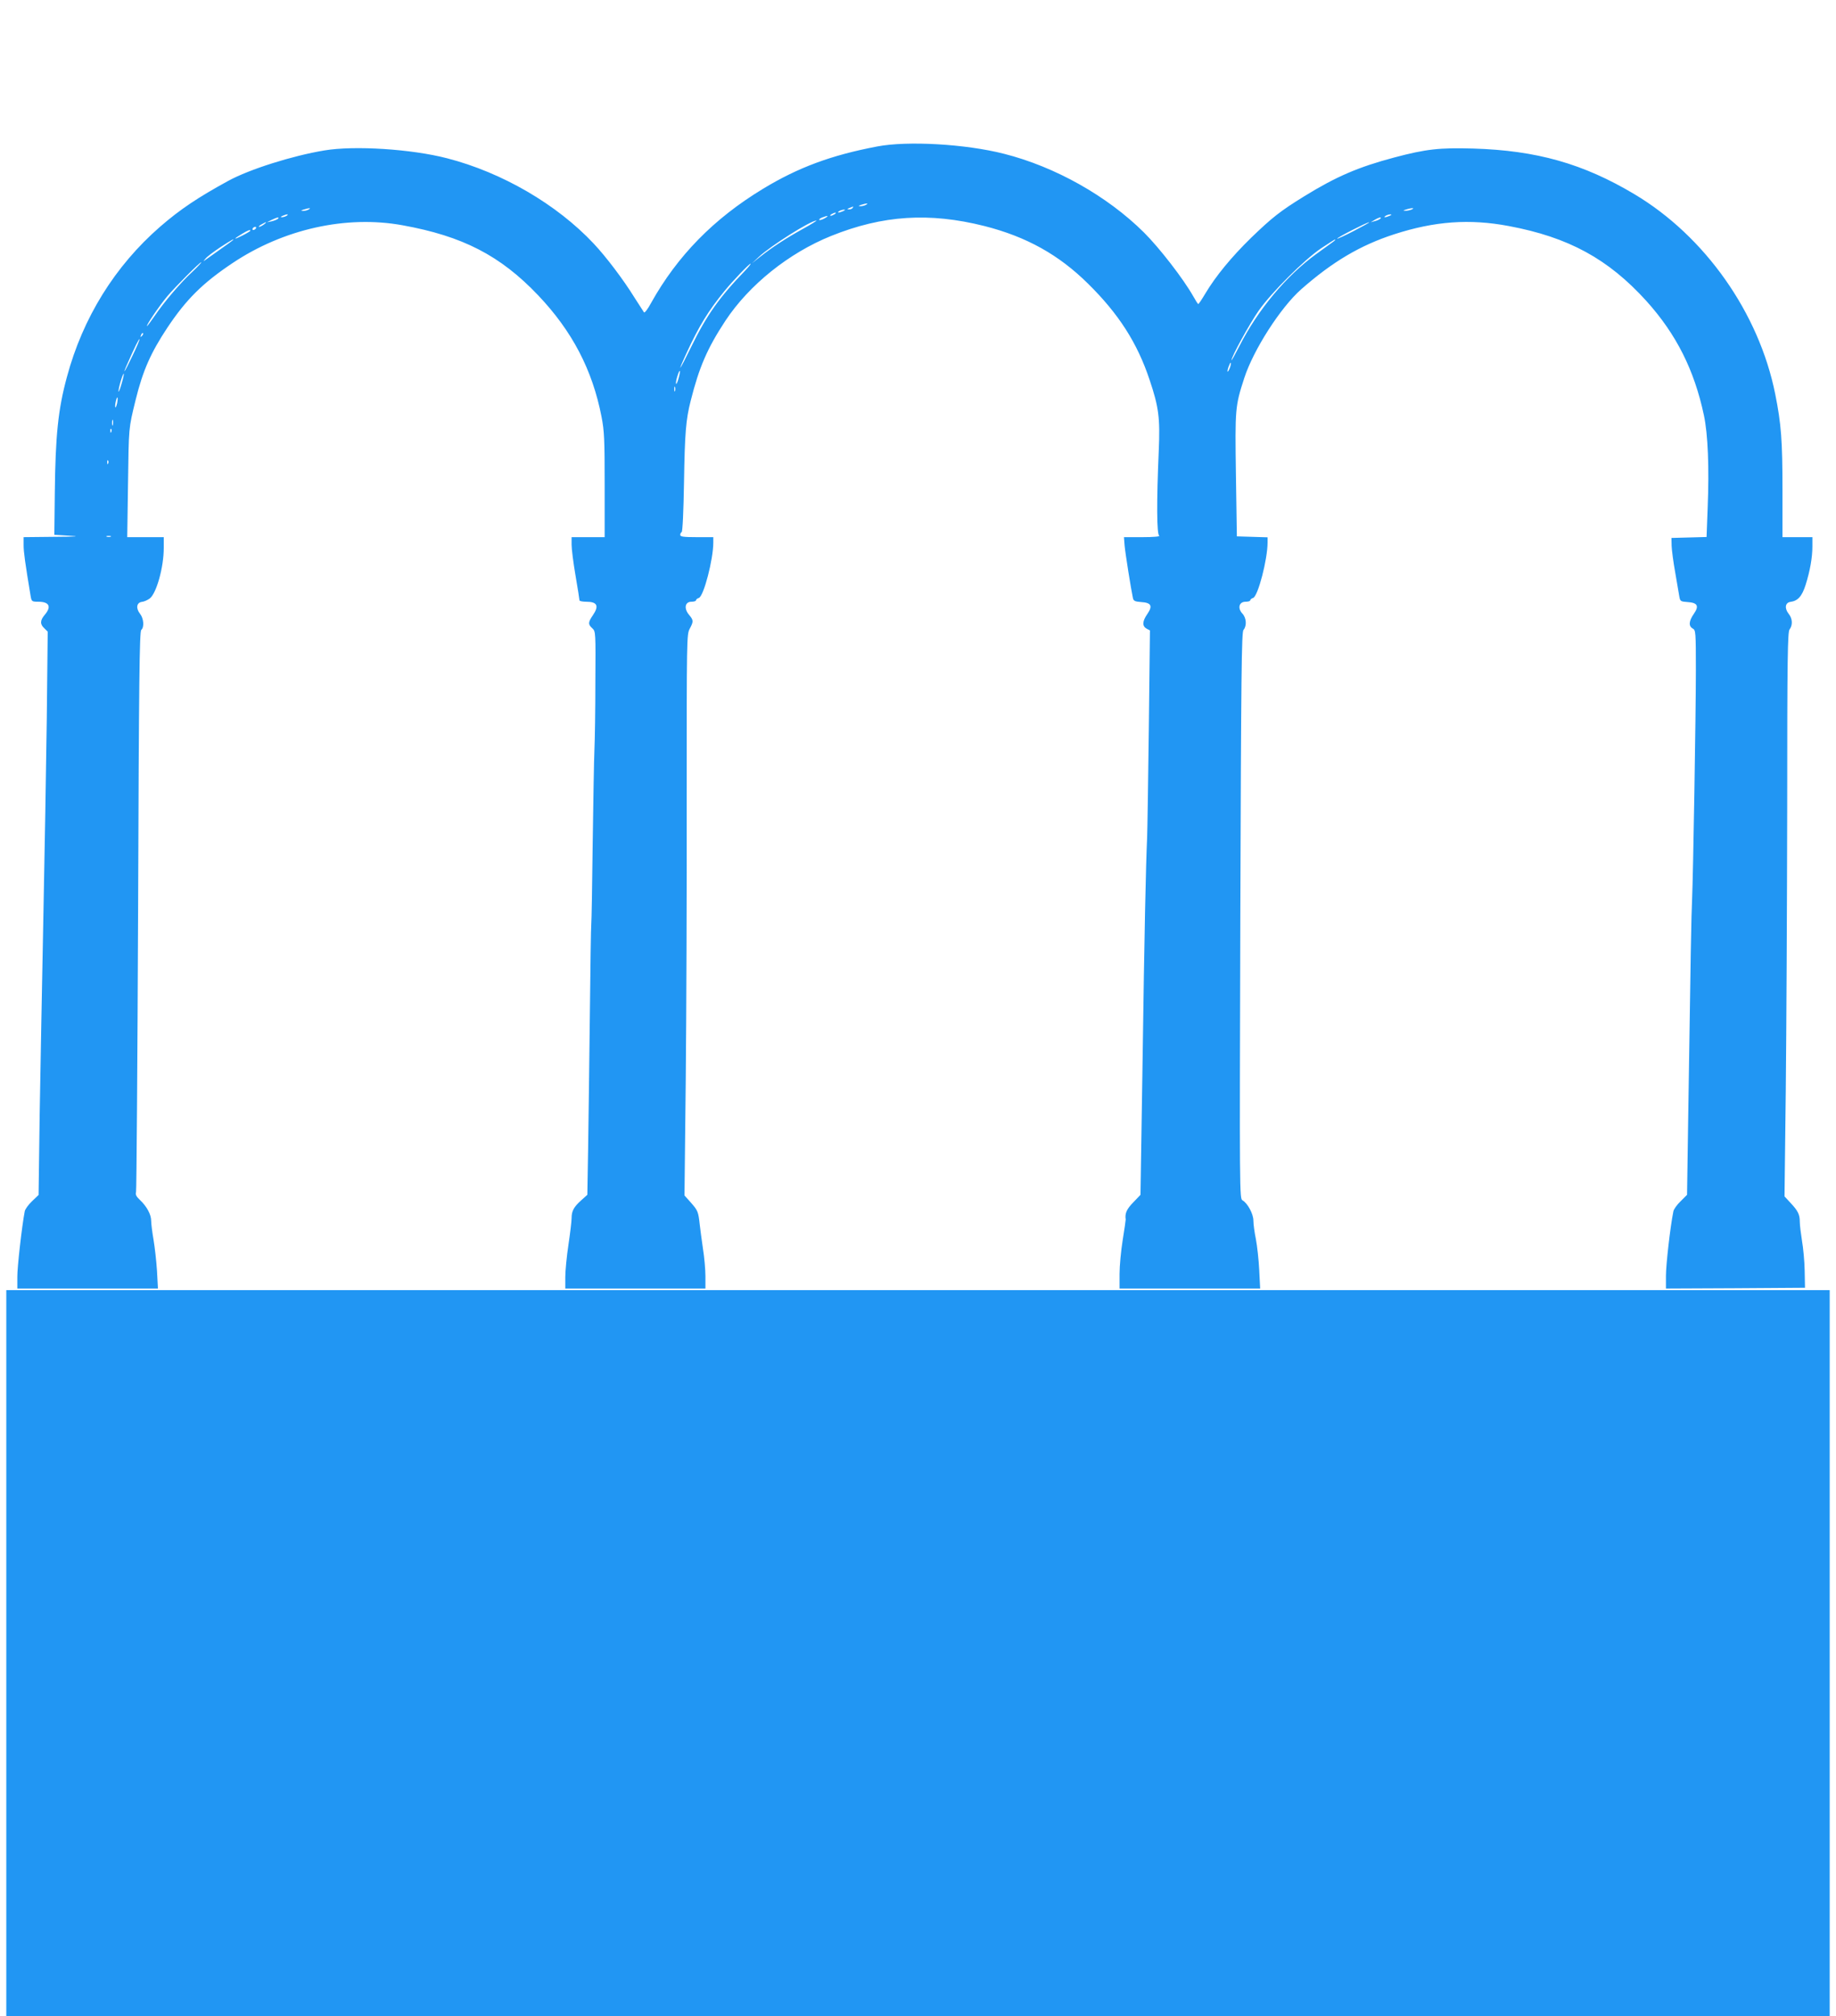 <?xml version="1.0" standalone="no"?>
<!DOCTYPE svg PUBLIC "-//W3C//DTD SVG 20010904//EN"
 "http://www.w3.org/TR/2001/REC-SVG-20010904/DTD/svg10.dtd">
<svg version="1.0" xmlns="http://www.w3.org/2000/svg"
 width="1166pt" height="1280pt" viewBox="0 0 1166 1280"
 preserveAspectRatio="xMidYMid meet">
<g transform="translate(0,1280) scale(0.1,-0.1)"
fill="#2196f3" stroke="none">
<path d="M5570 11870 c-290 -55 -501 -133 -725 -269 -312 -189 -543 -425 -710
-724 -20 -38 -41 -65 -45 -60 -3 4 -30 46 -60 93 -71 115 -181 260 -260 344
-234 249 -581 451 -930 541 -227 59 -589 82 -780 50 -205 -34 -476 -120 -610
-193 -192 -105 -305 -180 -434 -292 -286 -249 -490 -577 -591 -953 -56 -206
-73 -371 -77 -737 l-3 -265 95 -6 c74 -4 52 -6 -97 -7 l-193 -2 0 -51 c0 -44
9 -109 45 -326 6 -31 8 -33 48 -33 70 0 85 -31 42 -82 -31 -36 -32 -61 -3 -87
l21 -21 -6 -557 c-4 -307 -14 -880 -22 -1273 -8 -393 -18 -947 -23 -1231 l-7
-515 -42 -40 c-23 -22 -44 -51 -46 -64 -18 -94 -48 -358 -47 -417 l0 -73 447
0 446 0 -6 113 c-4 61 -14 150 -22 197 -8 47 -15 101 -15 120 0 40 -28 92 -72
133 -22 21 -29 33 -24 50 3 12 9 817 13 1790 5 1457 9 1769 20 1778 20 17 16
73 -8 103 -27 34 -22 70 11 75 14 1 36 11 50 21 43 31 90 198 90 322 l0 68
-116 0 -116 0 5 338 c5 364 3 348 48 532 46 187 96 300 202 460 120 180 224
283 414 410 323 216 722 305 1079 240 382 -69 621 -192 861 -444 216 -227 345
-473 403 -771 18 -93 20 -145 20 -436 l0 -329 -105 0 -105 0 0 -48 c0 -27 11
-115 25 -196 14 -81 25 -152 25 -157 0 -5 19 -9 43 -9 70 0 83 -26 42 -86 -31
-45 -31 -58 -3 -83 21 -20 21 -25 19 -338 0 -175 -3 -370 -6 -433 -3 -63 -7
-331 -11 -595 -3 -264 -7 -493 -9 -510 -2 -16 -6 -277 -9 -580 -4 -302 -8
-683 -11 -845 l-5 -295 -39 -35 c-47 -42 -61 -68 -61 -113 0 -20 -9 -95 -20
-169 -11 -73 -20 -166 -20 -205 l0 -73 445 0 445 0 0 78 c0 42 -7 122 -16 177
-8 55 -17 123 -20 150 -9 82 -12 90 -55 139 l-42 47 8 732 c4 403 7 1204 6
1780 0 1024 0 1049 19 1085 25 47 25 54 -4 89 -34 40 -26 83 15 83 16 0 29 4
29 9 0 5 8 12 18 15 31 10 92 245 92 352 l0 34 -105 0 c-84 0 -105 3 -105 14
0 8 4 16 9 18 6 2 12 133 15 318 5 311 12 396 42 514 54 215 106 335 221 510
151 228 403 430 671 538 328 132 624 151 974 63 267 -68 472 -182 658 -366
194 -191 313 -376 391 -611 58 -172 67 -242 58 -449 -14 -323 -13 -531 3 -540
7 -5 -37 -9 -105 -9 l-119 0 4 -52 c4 -48 41 -280 53 -335 4 -18 13 -22 52
-25 64 -4 75 -24 40 -75 -33 -47 -34 -78 -5 -94 l21 -11 -7 -612 c-4 -336 -9
-654 -11 -706 -8 -173 -17 -586 -29 -1430 l-13 -835 -46 -48 c-42 -43 -54 -70
-48 -109 0 -5 -8 -63 -19 -130 -11 -68 -20 -165 -20 -215 l0 -93 446 0 447 0
-6 118 c-3 64 -13 152 -21 195 -9 43 -16 96 -16 118 0 43 -37 111 -69 129 -19
10 -19 36 -14 1807 5 1543 8 1800 20 1814 22 26 19 76 -7 104 -32 34 -21 75
20 75 17 0 30 4 30 9 0 5 8 12 18 15 31 10 92 245 92 352 l0 33 -97 3 -98 3
-6 390 c-6 422 -5 436 53 615 58 179 230 447 361 563 200 176 376 280 592 350
257 83 478 99 727 52 379 -71 631 -208 874 -476 190 -211 304 -438 365 -725
26 -122 34 -332 24 -586 l-7 -187 -112 -3 -111 -3 1 -50 c1 -27 11 -104 23
-170 11 -66 23 -134 26 -152 5 -30 9 -32 52 -35 64 -4 75 -25 40 -75 -32 -46
-34 -78 -7 -93 19 -10 20 -21 20 -266 0 -283 -17 -1290 -24 -1454 -5 -100 -9
-333 -25 -1405 l-7 -470 -41 -41 c-23 -22 -44 -51 -46 -65 -20 -98 -47 -339
-47 -407 l0 -82 441 2 442 3 -2 108 c-1 59 -9 145 -17 190 -7 45 -14 99 -14
120 0 47 -11 70 -60 122 l-37 40 8 675 c4 371 8 1177 9 1790 0 964 3 1118 15
1134 21 28 19 69 -6 100 -27 34 -22 70 11 75 48 6 74 36 97 108 28 89 43 173
43 245 l0 58 -95 0 -95 0 0 295 c0 320 -8 423 -46 613 -103 515 -446 1002
-894 1269 -325 194 -622 278 -1025 290 -212 6 -298 -3 -501 -57 -229 -61 -368
-121 -571 -246 -154 -95 -204 -135 -337 -263 -126 -123 -226 -245 -291 -354
-22 -37 -42 -67 -45 -67 -3 0 -17 22 -32 49 -62 110 -216 309 -314 406 -233
231 -564 417 -889 499 -244 62 -613 83 -805 46z m-70 -370 c-8 -5 -24 -9 -35
-9 -16 1 -16 2 5 9 35 11 48 11 30 0z m-85 -20 c-3 -5 -14 -10 -23 -9 -14 0
-13 2 3 9 27 11 27 11 20 0z m-3455 -10 c-8 -5 -24 -9 -35 -9 -16 1 -16 2 5 9
35 11 48 11 30 0z m7005 0 c-11 -5 -29 -8 -40 -8 -16 0 -15 2 5 8 34 11 60 11
35 0z m-3610 -10 c-27 -12 -43 -12 -25 0 8 5 22 9 30 9 10 0 8 -3 -5 -9z m-55
-20 c-8 -5 -19 -10 -25 -10 -5 0 -3 5 5 10 8 5 20 10 25 10 6 0 3 -5 -5 -10z
m-3480 -10 c-8 -5 -22 -9 -30 -9 -10 0 -8 3 5 9 27 12 43 12 25 0z m7005 0
c-27 -12 -43 -12 -25 0 8 5 22 9 30 9 10 0 8 -3 -5 -9z m-3588 -16 c-16 -9
-31 -13 -34 -10 -3 3 5 10 18 15 37 15 47 12 16 -5z m-3472 -3 c-6 -5 -23 -12
-40 -16 l-30 -6 30 15 c35 17 53 20 40 7z m7000 0 c-6 -5 -21 -12 -35 -15
l-25 -7 25 15 c28 17 50 21 35 7z m-3666 -64 c-103 -57 -196 -117 -274 -179
l-50 -40 45 42 c75 70 327 229 365 230 5 0 -33 -24 -86 -53z m-3423 28 c-11
-8 -25 -15 -30 -15 -6 1 0 7 14 15 32 19 40 18 16 0z m6924 -40 c-57 -30 -106
-52 -108 -50 -5 5 189 104 203 104 6 0 -37 -24 -95 -54z m-6975 15 c-3 -5 -11
-10 -16 -10 -6 0 -7 5 -4 10 3 6 11 10 16 10 6 0 7 -4 4 -10z m-35 -15 c0 -2
-24 -17 -52 -31 -58 -29 -58 -23 0 12 38 23 52 28 52 19z m-115 -63 c-6 -5
-35 -26 -65 -47 -30 -21 -71 -50 -90 -64 -32 -23 -33 -24 -15 -3 10 13 53 45
95 73 69 45 98 61 75 41z m6990 -8 c-11 -8 -58 -42 -105 -76 -191 -138 -372
-355 -489 -585 -28 -54 -50 -94 -50 -90 -2 20 116 234 172 314 82 117 290 324
396 396 47 31 87 57 90 57 4 -1 -3 -8 -14 -16z m-7245 -191 c-73 -67 -178
-190 -239 -280 -24 -35 -45 -63 -47 -63 -10 0 78 129 129 190 47 56 210 220
215 215 2 -2 -24 -30 -58 -62z m3513 10 c-164 -169 -246 -285 -344 -486 -76
-156 -94 -179 -27 -34 77 167 136 263 237 387 54 67 164 181 168 176 2 -2 -13
-21 -34 -43z m-3832 -416 c-10 -9 -11 -8 -5 6 3 10 9 15 12 12 3 -3 0 -11 -7
-18z m-61 -128 c-50 -106 -69 -132 -26 -37 44 100 69 149 72 145 2 -2 -18 -51
-46 -108z m6971 -73 c-14 -36 -22 -33 -9 5 6 16 12 28 14 26 3 -2 0 -16 -5
-31z m-3501 -66 c-6 -23 -14 -40 -16 -37 -3 3 0 24 7 46 16 54 24 46 9 -9z
m-3537 -33 c-9 -32 -18 -56 -20 -53 -2 2 3 29 12 61 9 31 19 55 21 53 2 -3 -4
-30 -13 -61z m3514 -49 c-3 -7 -5 -2 -5 12 0 14 2 19 5 13 2 -7 2 -19 0 -25z
m-3543 -77 c-4 -17 -9 -30 -11 -27 -3 2 -2 19 2 36 9 41 17 33 9 -9z m-27
-138 c-3 -10 -5 -4 -5 12 0 17 2 24 5 18 2 -7 2 -21 0 -30z m-10 -45 c-3 -8
-6 -5 -6 6 -1 11 2 17 5 13 3 -3 4 -12 1 -19z m-20 -200 c-3 -8 -6 -5 -6 6 -1
11 2 17 5 13 3 -3 4 -12 1 -19z m16 -465 c-7 -2 -19 -2 -25 0 -7 3 -2 5 12 5
14 0 19 -2 13 -5z"/>
<path d="M40 2305 l0 -2305 5790 0 5790 0 0 2305 0 2305 -5790 0 -5790 0 0
-2305z"/>
</g>
</svg>
